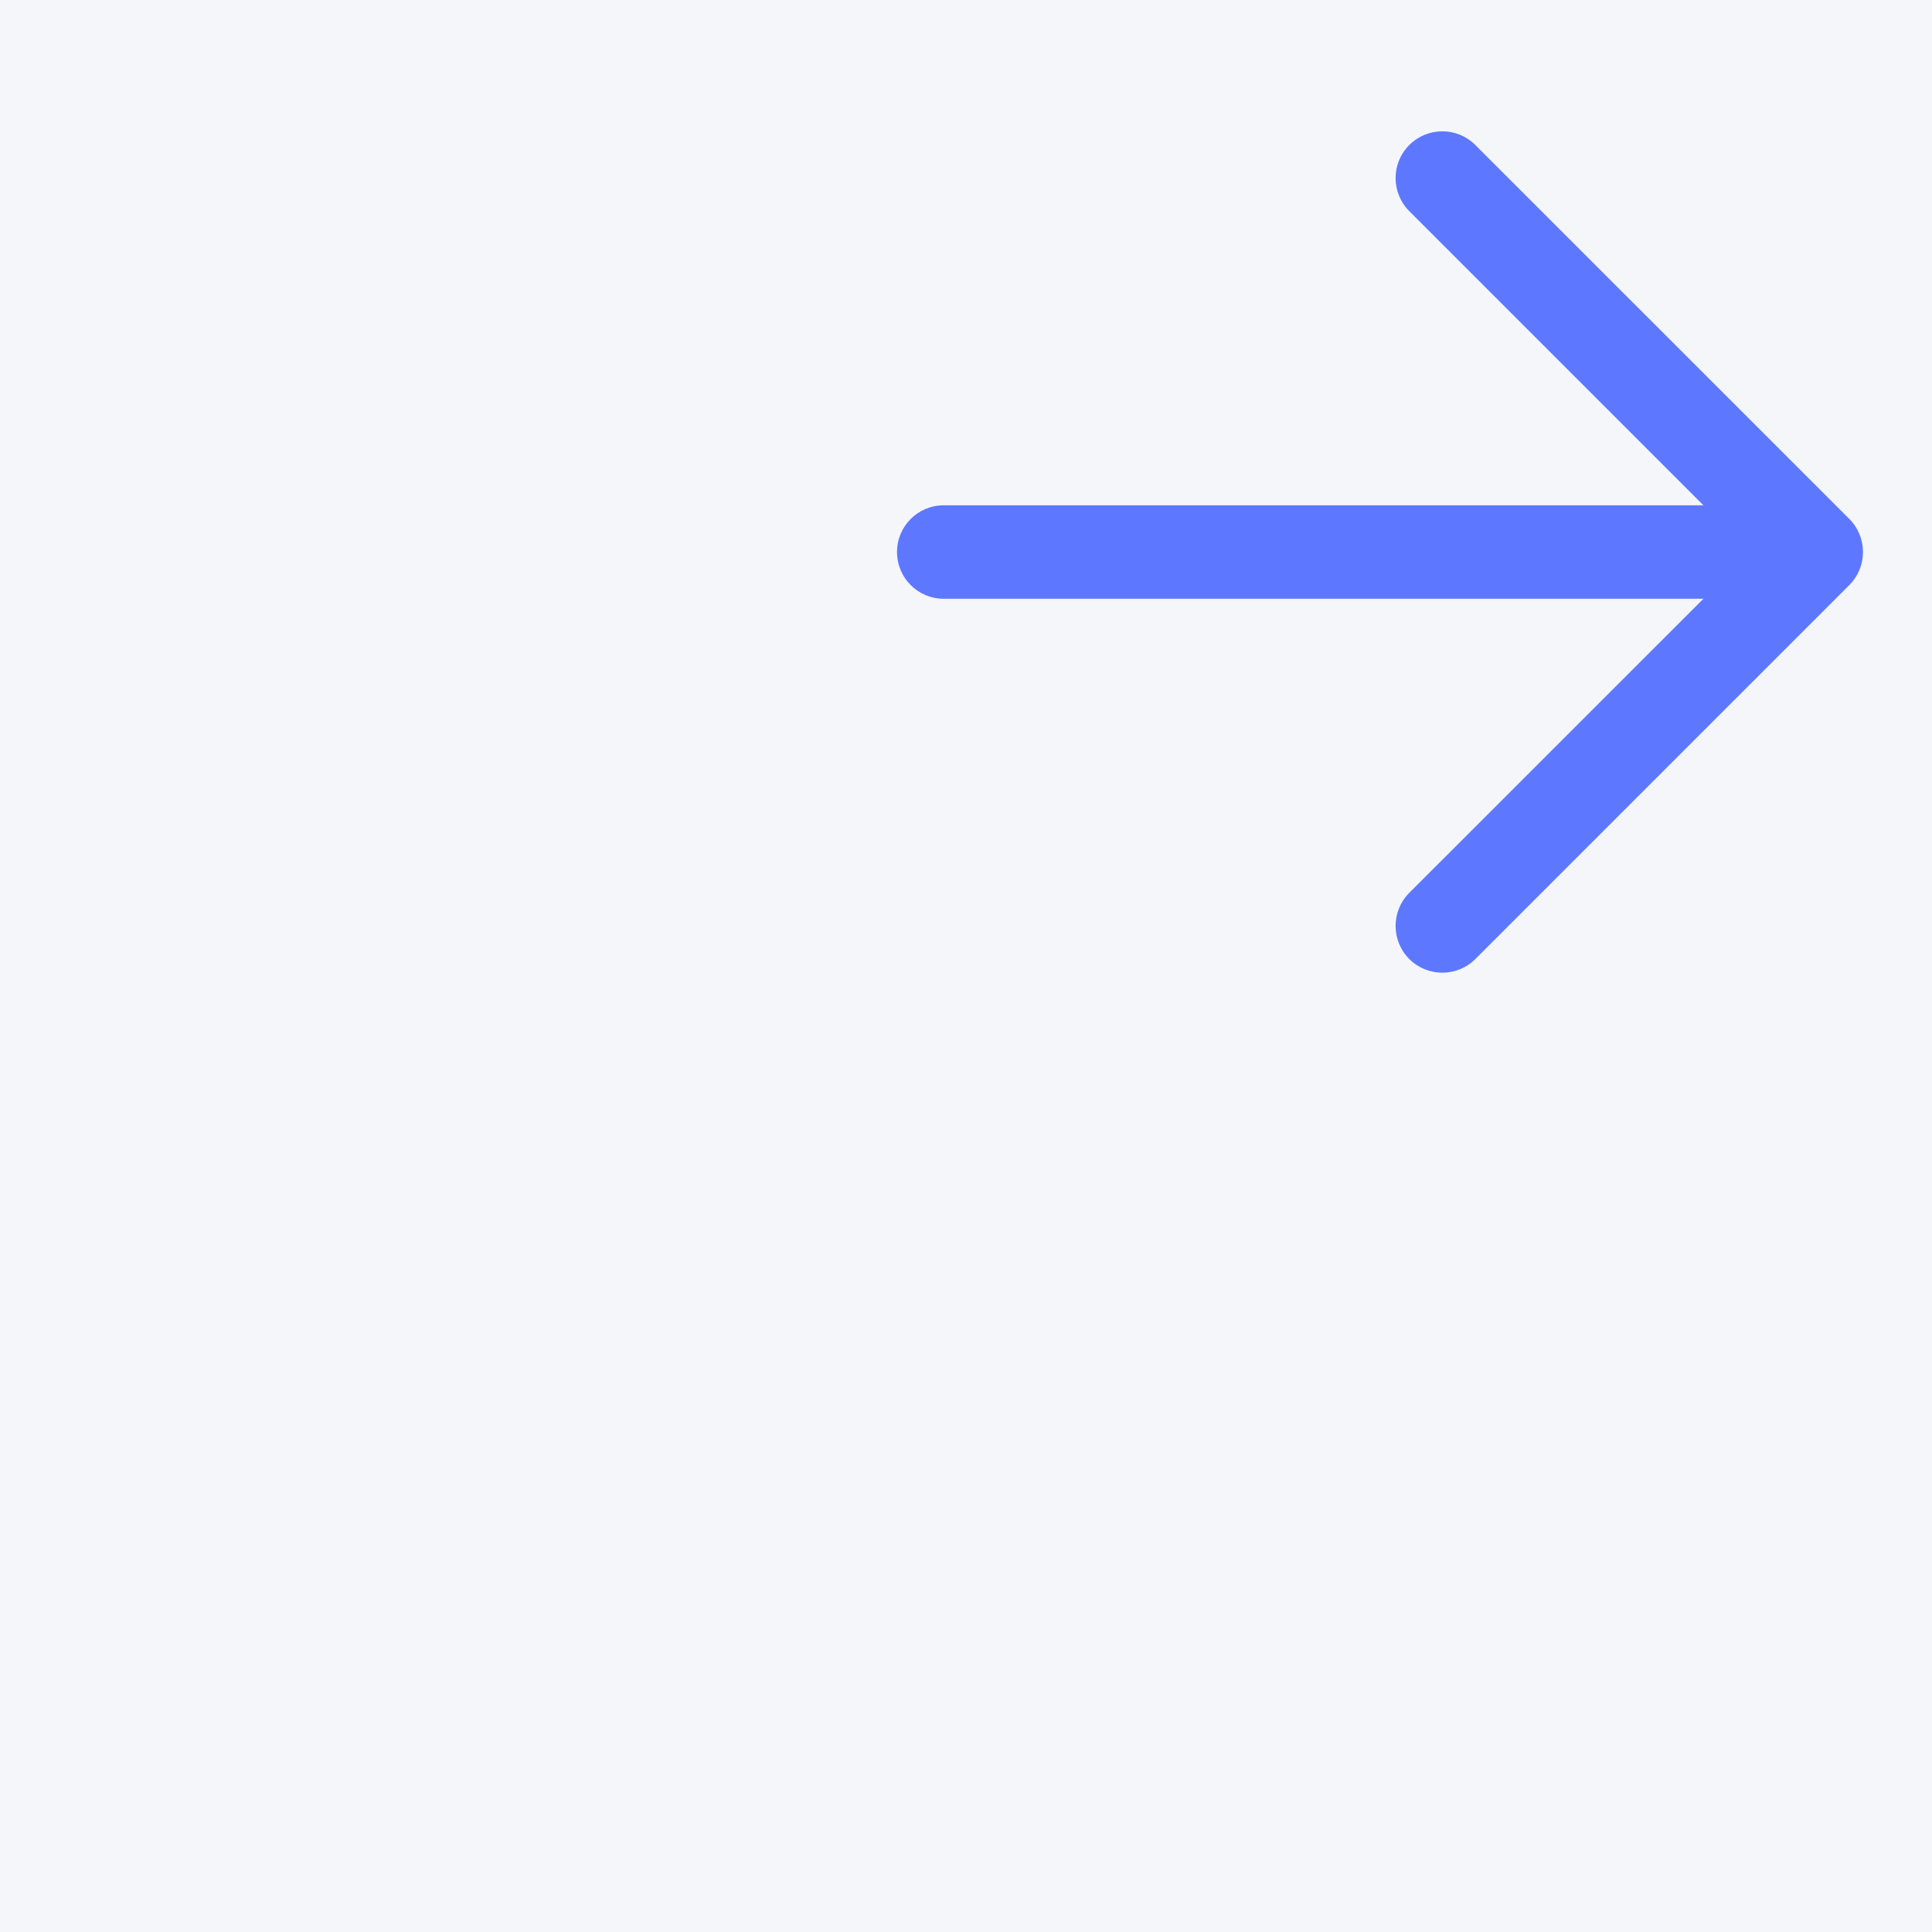<?xml version="1.0" encoding="UTF-8"?> <svg xmlns="http://www.w3.org/2000/svg" width="28" height="28" viewBox="0 0 28 28" fill="none"><rect width="28" height="28" fill="#F5F6FA"></rect><g clip-path="url(#clip0_162_997)"><path fill-rule="evenodd" clip-rule="evenodd" d="M21.382 2.102C21.118 1.837 20.689 1.837 20.424 2.102C20.16 2.366 20.16 2.795 20.424 3.06L24.687 7.323H13.677C13.303 7.323 13 7.626 13 8C13 8.374 13.303 8.678 13.677 8.678H24.687L20.424 12.94C20.16 13.205 20.16 13.634 20.424 13.899C20.689 14.163 21.118 14.163 21.382 13.899L26.802 8.479C27.066 8.215 27.066 7.786 26.802 7.521L21.382 2.102Z" fill="#5D78FF"></path></g><defs><clipPath id="clip0_162_997"><rect x="13" y="1" width="14" height="14" fill="white"></rect></clipPath></defs></svg> 